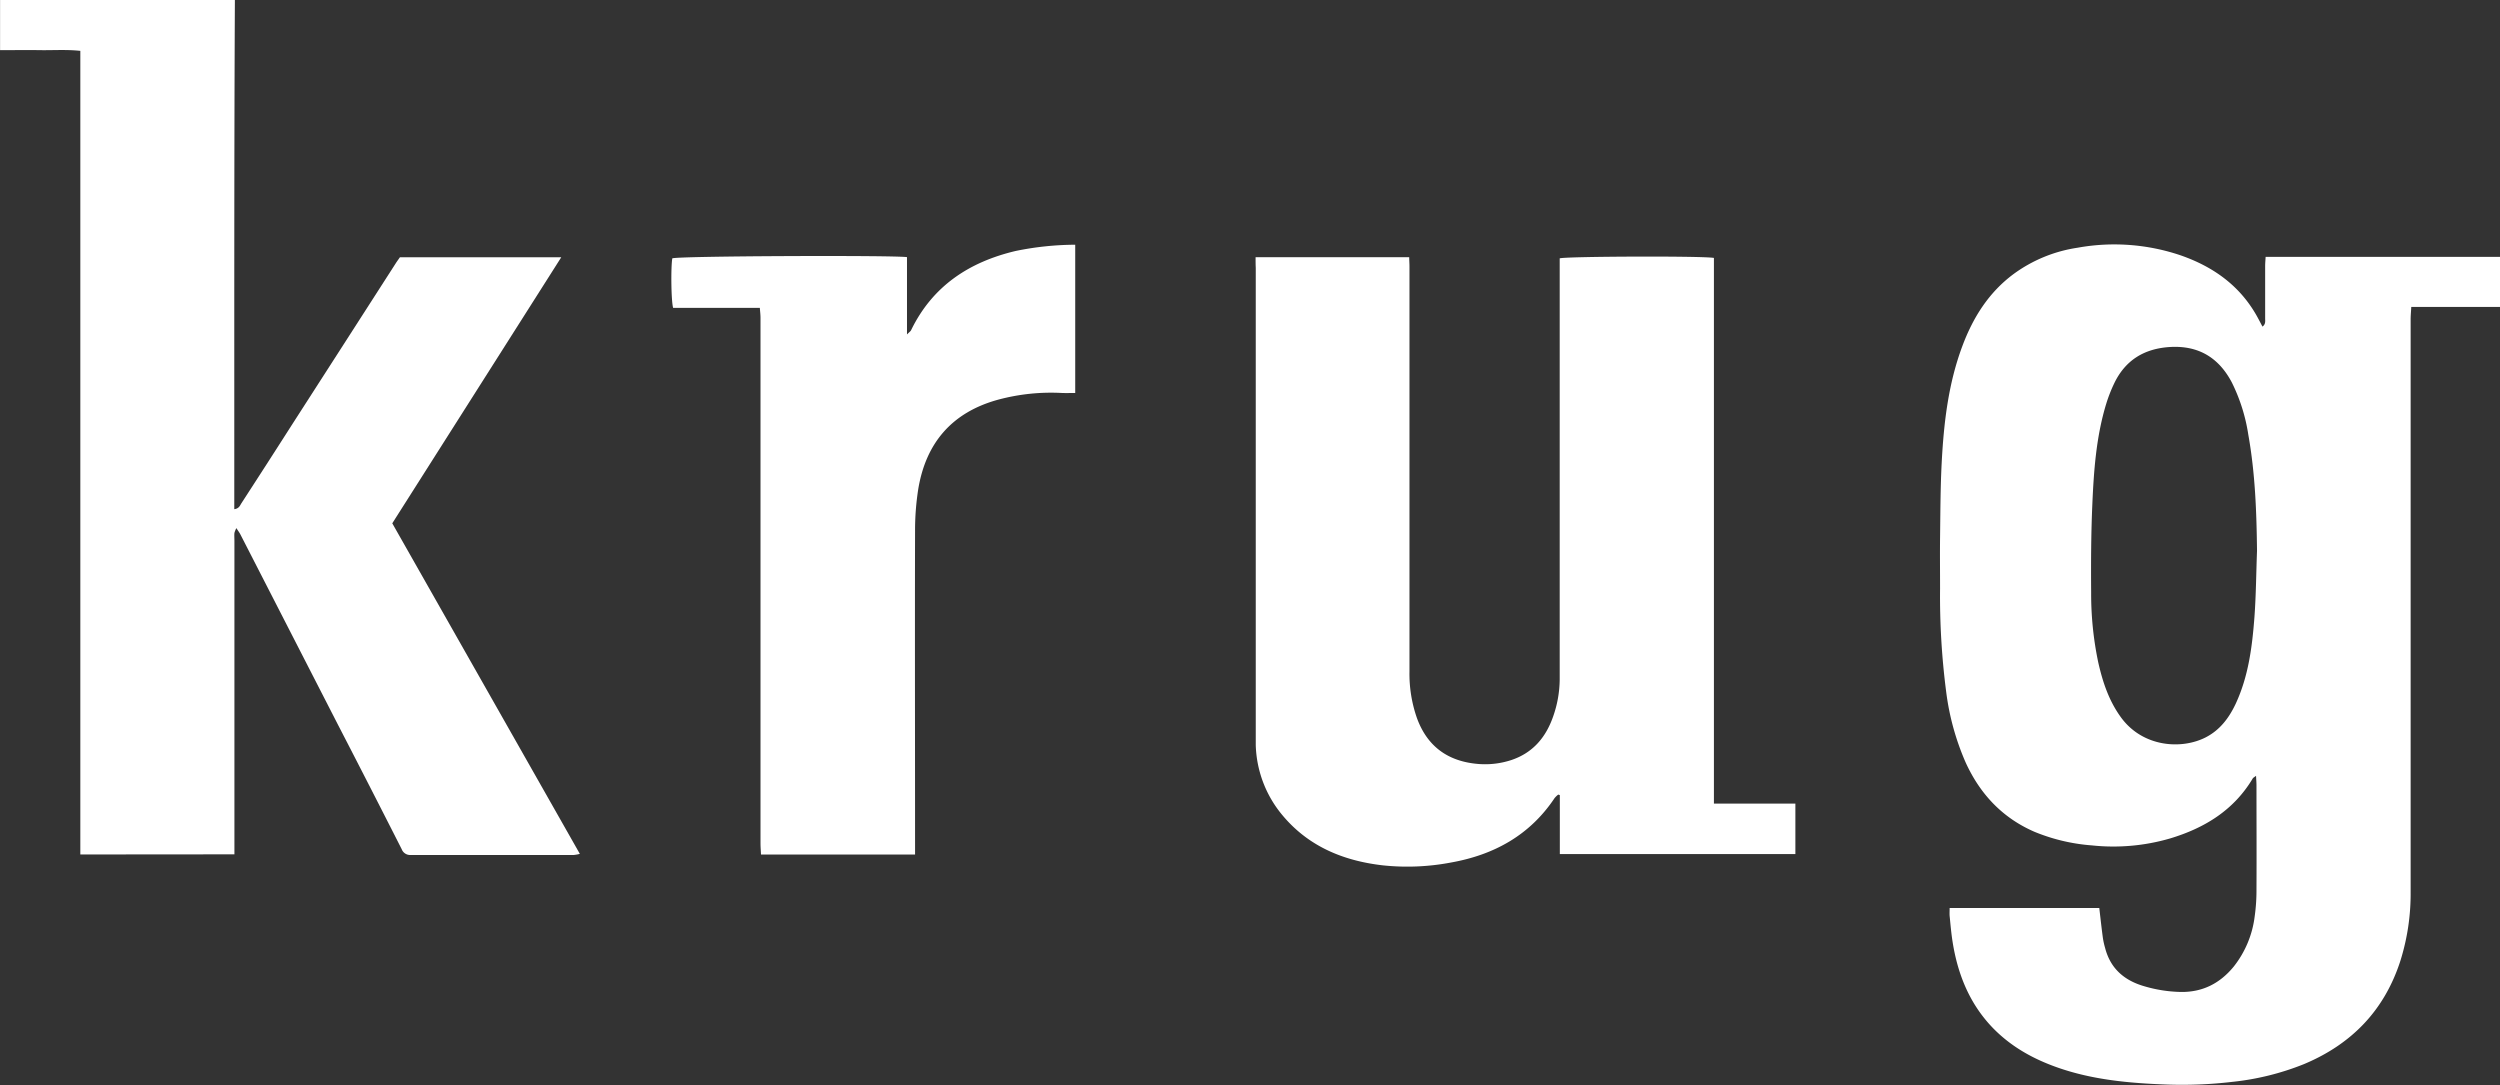 <?xml version="1.0" encoding="UTF-8"?> <svg xmlns="http://www.w3.org/2000/svg" viewBox="0 0 749.73 325.39"><rect x="0" y="0" width="749.73" height="325.39" fill="#333333" stroke="none"/><defs><style>.cls-1{fill:#fff;}</style></defs><g id="Layer_2" data-name="Layer 2"><g id="Layer_1-2" data-name="Layer 1"><path class="cls-1" d="M584.68,272.3h44.88c.36,3.08.68,6.06,1.08,9a23.78,23.78,0,0,0,.67,3c1.61,6.24,5.85,9.8,11.85,11.5A41.4,41.4,0,0,0,654,297.48c6.62.1,11.83-2.64,15.92-7.66a30.17,30.17,0,0,0,6.24-15,55.82,55.82,0,0,0,.54-8.07c.06-10.41,0-20.82,0-31.23,0-.83-.07-1.66-.13-2.86-.58.45-.89.58-1,.81-5.71,9.56-14.5,14.89-24.87,18a60.75,60.75,0,0,1-23.32,2.06,56.06,56.06,0,0,1-17.28-4.09c-9.64-4.19-16.33-11.36-20.64-20.83a76.71,76.71,0,0,1-5.83-21.25,222.83,222.83,0,0,1-1.82-30.87c0-5.09-.06-10.18,0-15.26.1-7.62.1-15.26.51-22.87.63-11.74,2-23.4,6.16-34.53,3.19-8.57,7.9-16.09,15.36-21.64A43.15,43.15,0,0,1,623,74.3a61.92,61.92,0,0,1,31,2.29c9.35,3.27,17.12,8.62,22.29,17.29.77,1.28,1.43,2.61,2.21,4.07,1-.75.8-1.67.8-2.45,0-5.25,0-10.49,0-15.74,0-.85.09-1.7.14-2.72h70.29v15H723.12c-.07,1.41-.19,2.58-.19,3.74q0,48.4,0,96.81v74.87a67.22,67.22,0,0,1-3.06,20.64c-4.78,14.85-14.58,25-28.88,31a79.58,79.58,0,0,1-21.62,5.35,128.43,128.43,0,0,1-19.5.8c-11.2-.41-22.33-1.39-33-5.17-7.36-2.61-14-6.34-19.46-12.05-6.81-7.17-10.3-15.89-11.83-25.5-.4-2.51-.62-5-.87-7.57C584.61,274.17,584.68,273.31,584.68,272.3Zm92.18-107.07c-.13-11.68-.55-23.33-2.61-34.86a53,53,0,0,0-5-15.79c-3.94-7.39-10-11-18.44-10.52-7.72.46-13.46,3.91-16.82,11a44.25,44.25,0,0,0-2.34,6c-3,9.8-3.73,19.94-4.17,30.08-.39,8.88-.43,17.78-.36,26.67a99.69,99.69,0,0,0,2.12,20.8c1.35,6,3.27,11.75,7,16.76,6.53,8.69,18,9.48,25.27,5.74,4.29-2.22,7-5.87,9-10.15,3.8-8.22,4.9-17,5.58-25.9C676.57,178.42,676.61,171.82,676.86,165.23Z"></path><path class="cls-1" d="M24.09,256.25v-241c-4.16-.44-8.1-.15-12-.21s-7.93,0-12.07,0V0H70.44c-.25,50.9-.16,101.7-.18,152.7,1.44-.19,1.71-1.11,2.14-1.78Q80,139.21,87.49,127.48q15.6-24.24,31.18-48.5c.38-.6.81-1.17,1.26-1.82h48.38l-50.67,79.78,56.25,99.13a11.46,11.46,0,0,1-1.79.33c-16.29,0-32.59,0-48.88,0a2.7,2.7,0,0,1-2.75-1.73Q111,236,101.39,217.41l-29.33-57.2c-.28-.54-.65-1-1.17-1.83a6.32,6.32,0,0,0-.59,1.45c-.07.79,0,1.59,0,2.38v94Z"></path><path class="cls-1" d="M376.54,77.14h46.07c0,.89.08,1.8.08,2.71v60.58q0,30.52,0,61a40.1,40.1,0,0,0,2.27,14c3.19,8.66,9.55,13,18.52,13.69a25.19,25.19,0,0,0,9.64-1.15c6.47-2.12,10.42-6.74,12.62-13a34.2,34.2,0,0,0,2-11.2q0-15.15,0-30.29,0-46.62,0-93.25V77.48c1.7-.6,43-.76,46.25-.13V241h24.43v15.12H467.78V238.44l-.48-.15a6.8,6.8,0,0,0-1.09,1.05c-7.43,11.13-18.13,17-31,19.31a70,70,0,0,1-20.62.85c-11.91-1.39-22.41-5.77-30.22-15.29a34.27,34.27,0,0,1-7.78-20.81c0-.63,0-1.27,0-1.91V80.31C376.54,79.29,376.54,78.29,376.54,77.14Z"></path><path class="cls-1" d="M272,77.11V100.3c.68-.7,1.07-.94,1.24-1.3,6.42-13.22,17.39-20.42,31.32-23.73a90.25,90.25,0,0,1,17.89-1.88v44.46c-1.36,0-2.68.05-4,0a61.05,61.05,0,0,0-19.08,2c-13.79,3.77-21.7,12.88-24,26.87a79.81,79.81,0,0,0-.95,12.55c-.08,31.32,0,62.64,0,94v3H228.22c-.05-1.15-.15-2.23-.15-3.31q0-72.62,0-145.23c0-4.14,0-8.27,0-12.4,0-.94-.12-1.87-.2-3h-26c-.59-1.93-.72-12.06-.25-14.85C203.24,76.76,267.55,76.51,272,77.11Z"></path></g></g></svg> 